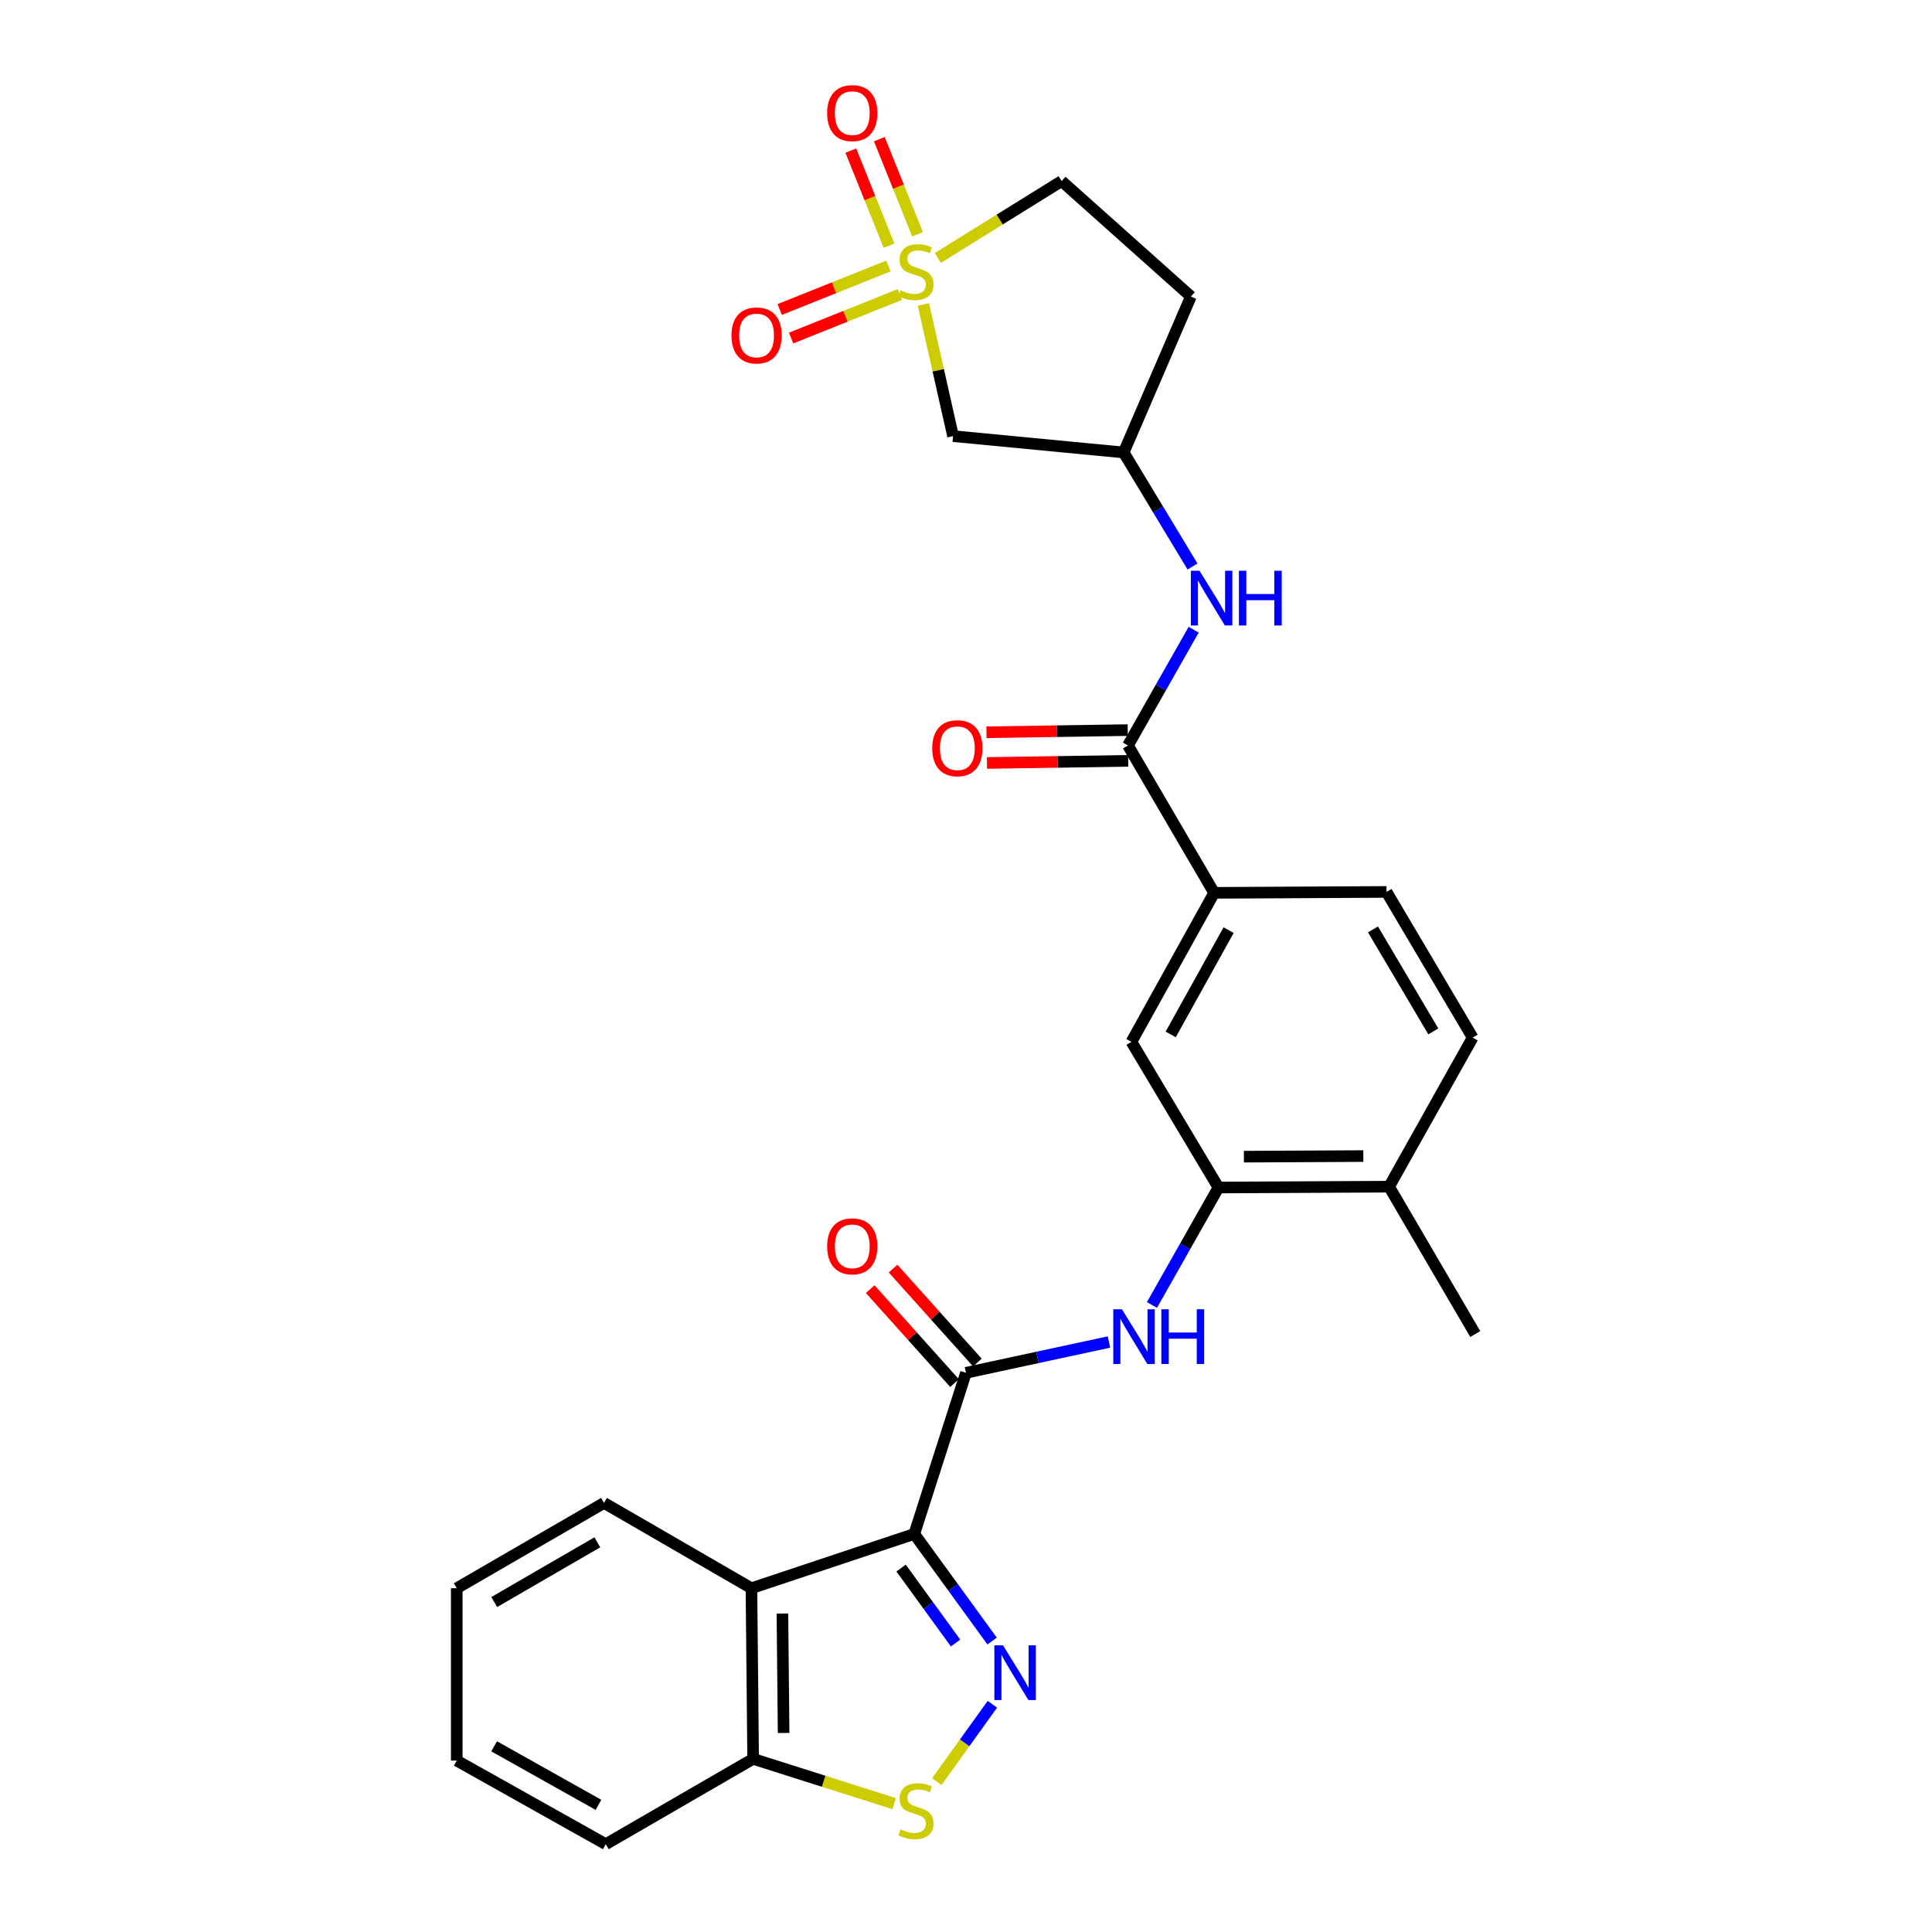 <?xml version='1.0' encoding='iso-8859-1'?>
<svg version='1.1' baseProfile='full'
              xmlns='http://www.w3.org/2000/svg'
                      xmlns:rdkit='http://www.rdkit.org/xml'
                      xmlns:xlink='http://www.w3.org/1999/xlink'
                  xml:space='preserve'
width='1000px' height='1000px' viewBox='0 0 1000 1000'>
<!-- END OF HEADER -->
<rect style='opacity:1.0;fill:#FFFFFF;stroke:none' width='1000' height='1000' x='0' y='0'> </rect>
<path class='bond-1' d='M 473.233,793.968 L 493.373,821.683' style='fill:none;fill-rule:evenodd;stroke:#000000;stroke-width:6px;stroke-linecap:butt;stroke-linejoin:miter;stroke-opacity:1' />
<path class='bond-1' d='M 493.373,821.683 L 513.513,849.398' style='fill:none;fill-rule:evenodd;stroke:#0000FF;stroke-width:6px;stroke-linecap:butt;stroke-linejoin:miter;stroke-opacity:1' />
<path class='bond-1' d='M 466.407,811.633 L 480.505,831.034' style='fill:none;fill-rule:evenodd;stroke:#000000;stroke-width:6px;stroke-linecap:butt;stroke-linejoin:miter;stroke-opacity:1' />
<path class='bond-1' d='M 480.505,831.034 L 494.603,850.435' style='fill:none;fill-rule:evenodd;stroke:#0000FF;stroke-width:6px;stroke-linecap:butt;stroke-linejoin:miter;stroke-opacity:1' />
<path class='bond-2' d='M 473.233,793.968 L 499.982,710.564' style='fill:none;fill-rule:evenodd;stroke:#000000;stroke-width:6px;stroke-linecap:butt;stroke-linejoin:miter;stroke-opacity:1' />
<path class='bond-3' d='M 473.233,793.968 L 388.945,822.069' style='fill:none;fill-rule:evenodd;stroke:#000000;stroke-width:6px;stroke-linecap:butt;stroke-linejoin:miter;stroke-opacity:1' />
<path class='bond-0' d='M 477.953,157.603 L 485.632,191.67' style='fill:none;fill-rule:evenodd;stroke:#CCCC00;stroke-width:6px;stroke-linecap:butt;stroke-linejoin:miter;stroke-opacity:1' />
<path class='bond-0' d='M 485.632,191.67 L 493.31,225.737' style='fill:none;fill-rule:evenodd;stroke:#000000;stroke-width:6px;stroke-linecap:butt;stroke-linejoin:miter;stroke-opacity:1' />
<path class='bond-13' d='M 459.851,137.678 L 431.709,148.94' style='fill:none;fill-rule:evenodd;stroke:#CCCC00;stroke-width:6px;stroke-linecap:butt;stroke-linejoin:miter;stroke-opacity:1' />
<path class='bond-13' d='M 431.709,148.94 L 403.567,160.201' style='fill:none;fill-rule:evenodd;stroke:#FF0000;stroke-width:6px;stroke-linecap:butt;stroke-linejoin:miter;stroke-opacity:1' />
<path class='bond-13' d='M 465.761,152.446 L 437.619,163.708' style='fill:none;fill-rule:evenodd;stroke:#CCCC00;stroke-width:6px;stroke-linecap:butt;stroke-linejoin:miter;stroke-opacity:1' />
<path class='bond-13' d='M 437.619,163.708 L 409.477,174.969' style='fill:none;fill-rule:evenodd;stroke:#FF0000;stroke-width:6px;stroke-linecap:butt;stroke-linejoin:miter;stroke-opacity:1' />
<path class='bond-14' d='M 474.925,121.243 L 465.038,96.639' style='fill:none;fill-rule:evenodd;stroke:#CCCC00;stroke-width:6px;stroke-linecap:butt;stroke-linejoin:miter;stroke-opacity:1' />
<path class='bond-14' d='M 465.038,96.639 L 455.151,72.036' style='fill:none;fill-rule:evenodd;stroke:#FF0000;stroke-width:6px;stroke-linecap:butt;stroke-linejoin:miter;stroke-opacity:1' />
<path class='bond-14' d='M 460.165,127.174 L 450.278,102.57' style='fill:none;fill-rule:evenodd;stroke:#CCCC00;stroke-width:6px;stroke-linecap:butt;stroke-linejoin:miter;stroke-opacity:1' />
<path class='bond-14' d='M 450.278,102.57 L 440.391,77.967' style='fill:none;fill-rule:evenodd;stroke:#FF0000;stroke-width:6px;stroke-linecap:butt;stroke-linejoin:miter;stroke-opacity:1' />
<path class='bond-31' d='M 485.406,133.524 L 517.456,113.622' style='fill:none;fill-rule:evenodd;stroke:#CCCC00;stroke-width:6px;stroke-linecap:butt;stroke-linejoin:miter;stroke-opacity:1' />
<path class='bond-31' d='M 517.456,113.622 L 549.505,93.721' style='fill:none;fill-rule:evenodd;stroke:#000000;stroke-width:6px;stroke-linecap:butt;stroke-linejoin:miter;stroke-opacity:1' />
<path class='bond-4' d='M 513.656,882.135 L 499.268,902.147' style='fill:none;fill-rule:evenodd;stroke:#0000FF;stroke-width:6px;stroke-linecap:butt;stroke-linejoin:miter;stroke-opacity:1' />
<path class='bond-4' d='M 499.268,902.147 L 484.881,922.159' style='fill:none;fill-rule:evenodd;stroke:#CCCC00;stroke-width:6px;stroke-linecap:butt;stroke-linejoin:miter;stroke-opacity:1' />
<path class='bond-5' d='M 499.982,710.564 L 536.996,702.593' style='fill:none;fill-rule:evenodd;stroke:#000000;stroke-width:6px;stroke-linecap:butt;stroke-linejoin:miter;stroke-opacity:1' />
<path class='bond-5' d='M 536.996,702.593 L 574.009,694.621' style='fill:none;fill-rule:evenodd;stroke:#0000FF;stroke-width:6px;stroke-linecap:butt;stroke-linejoin:miter;stroke-opacity:1' />
<path class='bond-17' d='M 505.9,705.25 L 484.074,680.94' style='fill:none;fill-rule:evenodd;stroke:#000000;stroke-width:6px;stroke-linecap:butt;stroke-linejoin:miter;stroke-opacity:1' />
<path class='bond-17' d='M 484.074,680.94 L 462.248,656.63' style='fill:none;fill-rule:evenodd;stroke:#FF0000;stroke-width:6px;stroke-linecap:butt;stroke-linejoin:miter;stroke-opacity:1' />
<path class='bond-17' d='M 494.064,715.877 L 472.238,691.567' style='fill:none;fill-rule:evenodd;stroke:#000000;stroke-width:6px;stroke-linecap:butt;stroke-linejoin:miter;stroke-opacity:1' />
<path class='bond-17' d='M 472.238,691.567 L 450.412,667.257' style='fill:none;fill-rule:evenodd;stroke:#FF0000;stroke-width:6px;stroke-linecap:butt;stroke-linejoin:miter;stroke-opacity:1' />
<path class='bond-11' d='M 388.945,822.069 L 389.82,910.387' style='fill:none;fill-rule:evenodd;stroke:#000000;stroke-width:6px;stroke-linecap:butt;stroke-linejoin:miter;stroke-opacity:1' />
<path class='bond-11' d='M 404.982,835.159 L 405.594,896.982' style='fill:none;fill-rule:evenodd;stroke:#000000;stroke-width:6px;stroke-linecap:butt;stroke-linejoin:miter;stroke-opacity:1' />
<path class='bond-23' d='M 388.945,822.069 L 312.646,777.911' style='fill:none;fill-rule:evenodd;stroke:#000000;stroke-width:6px;stroke-linecap:butt;stroke-linejoin:miter;stroke-opacity:1' />
<path class='bond-28' d='M 462.817,933.561 L 426.318,921.974' style='fill:none;fill-rule:evenodd;stroke:#CCCC00;stroke-width:6px;stroke-linecap:butt;stroke-linejoin:miter;stroke-opacity:1' />
<path class='bond-28' d='M 426.318,921.974 L 389.82,910.387' style='fill:none;fill-rule:evenodd;stroke:#000000;stroke-width:6px;stroke-linecap:butt;stroke-linejoin:miter;stroke-opacity:1' />
<path class='bond-7' d='M 596.249,675.452 L 613.461,645.058' style='fill:none;fill-rule:evenodd;stroke:#0000FF;stroke-width:6px;stroke-linecap:butt;stroke-linejoin:miter;stroke-opacity:1' />
<path class='bond-7' d='M 613.461,645.058 L 630.673,614.664' style='fill:none;fill-rule:evenodd;stroke:#000000;stroke-width:6px;stroke-linecap:butt;stroke-linejoin:miter;stroke-opacity:1' />
<path class='bond-6' d='M 583.837,385.856 L 628.446,462.137' style='fill:none;fill-rule:evenodd;stroke:#000000;stroke-width:6px;stroke-linecap:butt;stroke-linejoin:miter;stroke-opacity:1' />
<path class='bond-10' d='M 583.837,385.856 L 600.839,355.896' style='fill:none;fill-rule:evenodd;stroke:#000000;stroke-width:6px;stroke-linecap:butt;stroke-linejoin:miter;stroke-opacity:1' />
<path class='bond-10' d='M 600.839,355.896 L 617.841,325.936' style='fill:none;fill-rule:evenodd;stroke:#0000FF;stroke-width:6px;stroke-linecap:butt;stroke-linejoin:miter;stroke-opacity:1' />
<path class='bond-19' d='M 583.716,377.903 L 547.161,378.459' style='fill:none;fill-rule:evenodd;stroke:#000000;stroke-width:6px;stroke-linecap:butt;stroke-linejoin:miter;stroke-opacity:1' />
<path class='bond-19' d='M 547.161,378.459 L 510.607,379.015' style='fill:none;fill-rule:evenodd;stroke:#FF0000;stroke-width:6px;stroke-linecap:butt;stroke-linejoin:miter;stroke-opacity:1' />
<path class='bond-19' d='M 583.958,393.808 L 547.403,394.364' style='fill:none;fill-rule:evenodd;stroke:#000000;stroke-width:6px;stroke-linecap:butt;stroke-linejoin:miter;stroke-opacity:1' />
<path class='bond-19' d='M 547.403,394.364 L 510.849,394.92' style='fill:none;fill-rule:evenodd;stroke:#FF0000;stroke-width:6px;stroke-linecap:butt;stroke-linejoin:miter;stroke-opacity:1' />
<path class='bond-12' d='M 630.673,614.664 L 585.622,539.267' style='fill:none;fill-rule:evenodd;stroke:#000000;stroke-width:6px;stroke-linecap:butt;stroke-linejoin:miter;stroke-opacity:1' />
<path class='bond-18' d='M 630.673,614.664 L 718.991,614.222' style='fill:none;fill-rule:evenodd;stroke:#000000;stroke-width:6px;stroke-linecap:butt;stroke-linejoin:miter;stroke-opacity:1' />
<path class='bond-18' d='M 643.841,598.692 L 705.663,598.382' style='fill:none;fill-rule:evenodd;stroke:#000000;stroke-width:6px;stroke-linecap:butt;stroke-linejoin:miter;stroke-opacity:1' />
<path class='bond-8' d='M 493.31,225.737 L 581.61,234.195' style='fill:none;fill-rule:evenodd;stroke:#000000;stroke-width:6px;stroke-linecap:butt;stroke-linejoin:miter;stroke-opacity:1' />
<path class='bond-9' d='M 628.446,462.137 L 585.622,539.267' style='fill:none;fill-rule:evenodd;stroke:#000000;stroke-width:6px;stroke-linecap:butt;stroke-linejoin:miter;stroke-opacity:1' />
<path class='bond-9' d='M 635.93,481.428 L 605.953,535.419' style='fill:none;fill-rule:evenodd;stroke:#000000;stroke-width:6px;stroke-linecap:butt;stroke-linejoin:miter;stroke-opacity:1' />
<path class='bond-30' d='M 628.446,462.137 L 717.665,461.66' style='fill:none;fill-rule:evenodd;stroke:#000000;stroke-width:6px;stroke-linecap:butt;stroke-linejoin:miter;stroke-opacity:1' />
<path class='bond-15' d='M 617.244,293.222 L 599.427,263.708' style='fill:none;fill-rule:evenodd;stroke:#0000FF;stroke-width:6px;stroke-linecap:butt;stroke-linejoin:miter;stroke-opacity:1' />
<path class='bond-15' d='M 599.427,263.708 L 581.61,234.195' style='fill:none;fill-rule:evenodd;stroke:#000000;stroke-width:6px;stroke-linecap:butt;stroke-linejoin:miter;stroke-opacity:1' />
<path class='bond-24' d='M 389.82,910.387 L 313.547,954.545' style='fill:none;fill-rule:evenodd;stroke:#000000;stroke-width:6px;stroke-linecap:butt;stroke-linejoin:miter;stroke-opacity:1' />
<path class='bond-21' d='M 581.61,234.195 L 616.41,153.477' style='fill:none;fill-rule:evenodd;stroke:#000000;stroke-width:6px;stroke-linecap:butt;stroke-linejoin:miter;stroke-opacity:1' />
<path class='bond-16' d='M 549.505,93.721 L 616.41,153.477' style='fill:none;fill-rule:evenodd;stroke:#000000;stroke-width:6px;stroke-linecap:butt;stroke-linejoin:miter;stroke-opacity:1' />
<path class='bond-22' d='M 718.991,614.222 L 762.257,537.057' style='fill:none;fill-rule:evenodd;stroke:#000000;stroke-width:6px;stroke-linecap:butt;stroke-linejoin:miter;stroke-opacity:1' />
<path class='bond-25' d='M 718.991,614.222 L 763.591,690.495' style='fill:none;fill-rule:evenodd;stroke:#000000;stroke-width:6px;stroke-linecap:butt;stroke-linejoin:miter;stroke-opacity:1' />
<path class='bond-20' d='M 717.665,461.66 L 762.257,537.057' style='fill:none;fill-rule:evenodd;stroke:#000000;stroke-width:6px;stroke-linecap:butt;stroke-linejoin:miter;stroke-opacity:1' />
<path class='bond-20' d='M 710.662,481.067 L 741.877,533.845' style='fill:none;fill-rule:evenodd;stroke:#000000;stroke-width:6px;stroke-linecap:butt;stroke-linejoin:miter;stroke-opacity:1' />
<path class='bond-26' d='M 312.646,777.911 L 236.409,822.069' style='fill:none;fill-rule:evenodd;stroke:#000000;stroke-width:6px;stroke-linecap:butt;stroke-linejoin:miter;stroke-opacity:1' />
<path class='bond-26' d='M 309.183,798.299 L 255.817,829.21' style='fill:none;fill-rule:evenodd;stroke:#000000;stroke-width:6px;stroke-linecap:butt;stroke-linejoin:miter;stroke-opacity:1' />
<path class='bond-29' d='M 313.547,954.545 L 236.409,911.27' style='fill:none;fill-rule:evenodd;stroke:#000000;stroke-width:6px;stroke-linecap:butt;stroke-linejoin:miter;stroke-opacity:1' />
<path class='bond-29' d='M 309.759,934.181 L 255.762,903.889' style='fill:none;fill-rule:evenodd;stroke:#000000;stroke-width:6px;stroke-linecap:butt;stroke-linejoin:miter;stroke-opacity:1' />
<path class='bond-27' d='M 236.409,822.069 L 236.409,911.27' style='fill:none;fill-rule:evenodd;stroke:#000000;stroke-width:6px;stroke-linecap:butt;stroke-linejoin:miter;stroke-opacity:1' />
<path  class='atom-1' d='M 466.107 150.26
Q 466.427 150.38, 467.747 150.94
Q 469.067 151.5, 470.507 151.86
Q 471.987 152.18, 473.427 152.18
Q 476.107 152.18, 477.667 150.9
Q 479.227 149.58, 479.227 147.3
Q 479.227 145.74, 478.427 144.78
Q 477.667 143.82, 476.467 143.3
Q 475.267 142.78, 473.267 142.18
Q 470.747 141.42, 469.227 140.7
Q 467.747 139.98, 466.667 138.46
Q 465.627 136.94, 465.627 134.38
Q 465.627 130.82, 468.027 128.62
Q 470.467 126.42, 475.267 126.42
Q 478.547 126.42, 482.267 127.98
L 481.347 131.06
Q 477.947 129.66, 475.387 129.66
Q 472.627 129.66, 471.107 130.82
Q 469.587 131.94, 469.627 133.9
Q 469.627 135.42, 470.387 136.34
Q 471.187 137.26, 472.307 137.78
Q 473.467 138.3, 475.387 138.9
Q 477.947 139.7, 479.467 140.5
Q 480.987 141.3, 482.067 142.94
Q 483.187 144.54, 483.187 147.3
Q 483.187 151.22, 480.547 153.34
Q 477.947 155.42, 473.587 155.42
Q 471.067 155.42, 469.147 154.86
Q 467.267 154.34, 465.027 153.42
L 466.107 150.26
' fill='#CCCC00'/>
<path  class='atom-2' d='M 519.155 851.617
L 528.435 866.617
Q 529.355 868.097, 530.835 870.777
Q 532.315 873.457, 532.395 873.617
L 532.395 851.617
L 536.155 851.617
L 536.155 879.937
L 532.275 879.937
L 522.315 863.537
Q 521.155 861.617, 519.915 859.417
Q 518.715 857.217, 518.355 856.537
L 518.355 879.937
L 514.675 879.937
L 514.675 851.617
L 519.155 851.617
' fill='#0000FF'/>
<path  class='atom-5' d='M 466.107 946.865
Q 466.427 946.985, 467.747 947.545
Q 469.067 948.105, 470.507 948.465
Q 471.987 948.785, 473.427 948.785
Q 476.107 948.785, 477.667 947.505
Q 479.227 946.185, 479.227 943.905
Q 479.227 942.345, 478.427 941.385
Q 477.667 940.425, 476.467 939.905
Q 475.267 939.385, 473.267 938.785
Q 470.747 938.025, 469.227 937.305
Q 467.747 936.585, 466.667 935.065
Q 465.627 933.545, 465.627 930.985
Q 465.627 927.425, 468.027 925.225
Q 470.467 923.025, 475.267 923.025
Q 478.547 923.025, 482.267 924.585
L 481.347 927.665
Q 477.947 926.265, 475.387 926.265
Q 472.627 926.265, 471.107 927.425
Q 469.587 928.545, 469.627 930.505
Q 469.627 932.025, 470.387 932.945
Q 471.187 933.865, 472.307 934.385
Q 473.467 934.905, 475.387 935.505
Q 477.947 936.305, 479.467 937.105
Q 480.987 937.905, 482.067 939.545
Q 483.187 941.145, 483.187 943.905
Q 483.187 947.825, 480.547 949.945
Q 477.947 952.025, 473.587 952.025
Q 471.067 952.025, 469.147 951.465
Q 467.267 950.945, 465.027 950.025
L 466.107 946.865
' fill='#CCCC00'/>
<path  class='atom-6' d='M 580.714 677.669
L 589.994 692.669
Q 590.914 694.149, 592.394 696.829
Q 593.874 699.509, 593.954 699.669
L 593.954 677.669
L 597.714 677.669
L 597.714 705.989
L 593.834 705.989
L 583.874 689.589
Q 582.714 687.669, 581.474 685.469
Q 580.274 683.269, 579.914 682.589
L 579.914 705.989
L 576.234 705.989
L 576.234 677.669
L 580.714 677.669
' fill='#0000FF'/>
<path  class='atom-6' d='M 601.114 677.669
L 604.954 677.669
L 604.954 689.709
L 619.434 689.709
L 619.434 677.669
L 623.274 677.669
L 623.274 705.989
L 619.434 705.989
L 619.434 692.909
L 604.954 692.909
L 604.954 705.989
L 601.114 705.989
L 601.114 677.669
' fill='#0000FF'/>
<path  class='atom-11' d='M 620.861 295.423
L 630.141 310.423
Q 631.061 311.903, 632.541 314.583
Q 634.021 317.263, 634.101 317.423
L 634.101 295.423
L 637.861 295.423
L 637.861 323.743
L 633.981 323.743
L 624.021 307.343
Q 622.861 305.423, 621.621 303.223
Q 620.421 301.023, 620.061 300.343
L 620.061 323.743
L 616.381 323.743
L 616.381 295.423
L 620.861 295.423
' fill='#0000FF'/>
<path  class='atom-11' d='M 641.261 295.423
L 645.101 295.423
L 645.101 307.463
L 659.581 307.463
L 659.581 295.423
L 663.421 295.423
L 663.421 323.743
L 659.581 323.743
L 659.581 310.663
L 645.101 310.663
L 645.101 323.743
L 641.261 323.743
L 641.261 295.423
' fill='#0000FF'/>
<path  class='atom-14' d='M 378.605 173.635
Q 378.605 166.835, 381.965 163.035
Q 385.325 159.235, 391.605 159.235
Q 397.885 159.235, 401.245 163.035
Q 404.605 166.835, 404.605 173.635
Q 404.605 180.515, 401.205 184.435
Q 397.805 188.315, 391.605 188.315
Q 385.365 188.315, 381.965 184.435
Q 378.605 180.555, 378.605 173.635
M 391.605 185.115
Q 395.925 185.115, 398.245 182.235
Q 400.605 179.315, 400.605 173.635
Q 400.605 168.075, 398.245 165.275
Q 395.925 162.435, 391.605 162.435
Q 387.285 162.435, 384.925 165.235
Q 382.605 168.035, 382.605 173.635
Q 382.605 179.355, 384.925 182.235
Q 387.285 185.115, 391.605 185.115
' fill='#FF0000'/>
<path  class='atom-15' d='M 428.128 58.55
Q 428.128 51.75, 431.488 47.95
Q 434.848 44.15, 441.128 44.15
Q 447.408 44.15, 450.768 47.95
Q 454.128 51.75, 454.128 58.55
Q 454.128 65.43, 450.728 69.35
Q 447.328 73.23, 441.128 73.23
Q 434.888 73.23, 431.488 69.35
Q 428.128 65.47, 428.128 58.55
M 441.128 70.03
Q 445.448 70.03, 447.768 67.15
Q 450.128 64.23, 450.128 58.55
Q 450.128 52.99, 447.768 50.19
Q 445.448 47.35, 441.128 47.35
Q 436.808 47.35, 434.448 50.15
Q 432.128 52.95, 432.128 58.55
Q 432.128 64.27, 434.448 67.15
Q 436.808 70.03, 441.128 70.03
' fill='#FF0000'/>
<path  class='atom-18' d='M 428.128 645.091
Q 428.128 638.291, 431.488 634.491
Q 434.848 630.691, 441.128 630.691
Q 447.408 630.691, 450.768 634.491
Q 454.128 638.291, 454.128 645.091
Q 454.128 651.971, 450.728 655.891
Q 447.328 659.771, 441.128 659.771
Q 434.888 659.771, 431.488 655.891
Q 428.128 652.011, 428.128 645.091
M 441.128 656.571
Q 445.448 656.571, 447.768 653.691
Q 450.128 650.771, 450.128 645.091
Q 450.128 639.531, 447.768 636.731
Q 445.448 633.891, 441.128 633.891
Q 436.808 633.891, 434.448 636.691
Q 432.128 639.491, 432.128 645.091
Q 432.128 650.811, 434.448 653.691
Q 436.808 656.571, 441.128 656.571
' fill='#FF0000'/>
<path  class='atom-20' d='M 482.52 387.279
Q 482.52 380.479, 485.88 376.679
Q 489.24 372.879, 495.52 372.879
Q 501.8 372.879, 505.16 376.679
Q 508.52 380.479, 508.52 387.279
Q 508.52 394.159, 505.12 398.079
Q 501.72 401.959, 495.52 401.959
Q 489.28 401.959, 485.88 398.079
Q 482.52 394.199, 482.52 387.279
M 495.52 398.759
Q 499.84 398.759, 502.16 395.879
Q 504.52 392.959, 504.52 387.279
Q 504.52 381.719, 502.16 378.919
Q 499.84 376.079, 495.52 376.079
Q 491.2 376.079, 488.84 378.879
Q 486.52 381.679, 486.52 387.279
Q 486.52 392.999, 488.84 395.879
Q 491.2 398.759, 495.52 398.759
' fill='#FF0000'/>
</svg>
